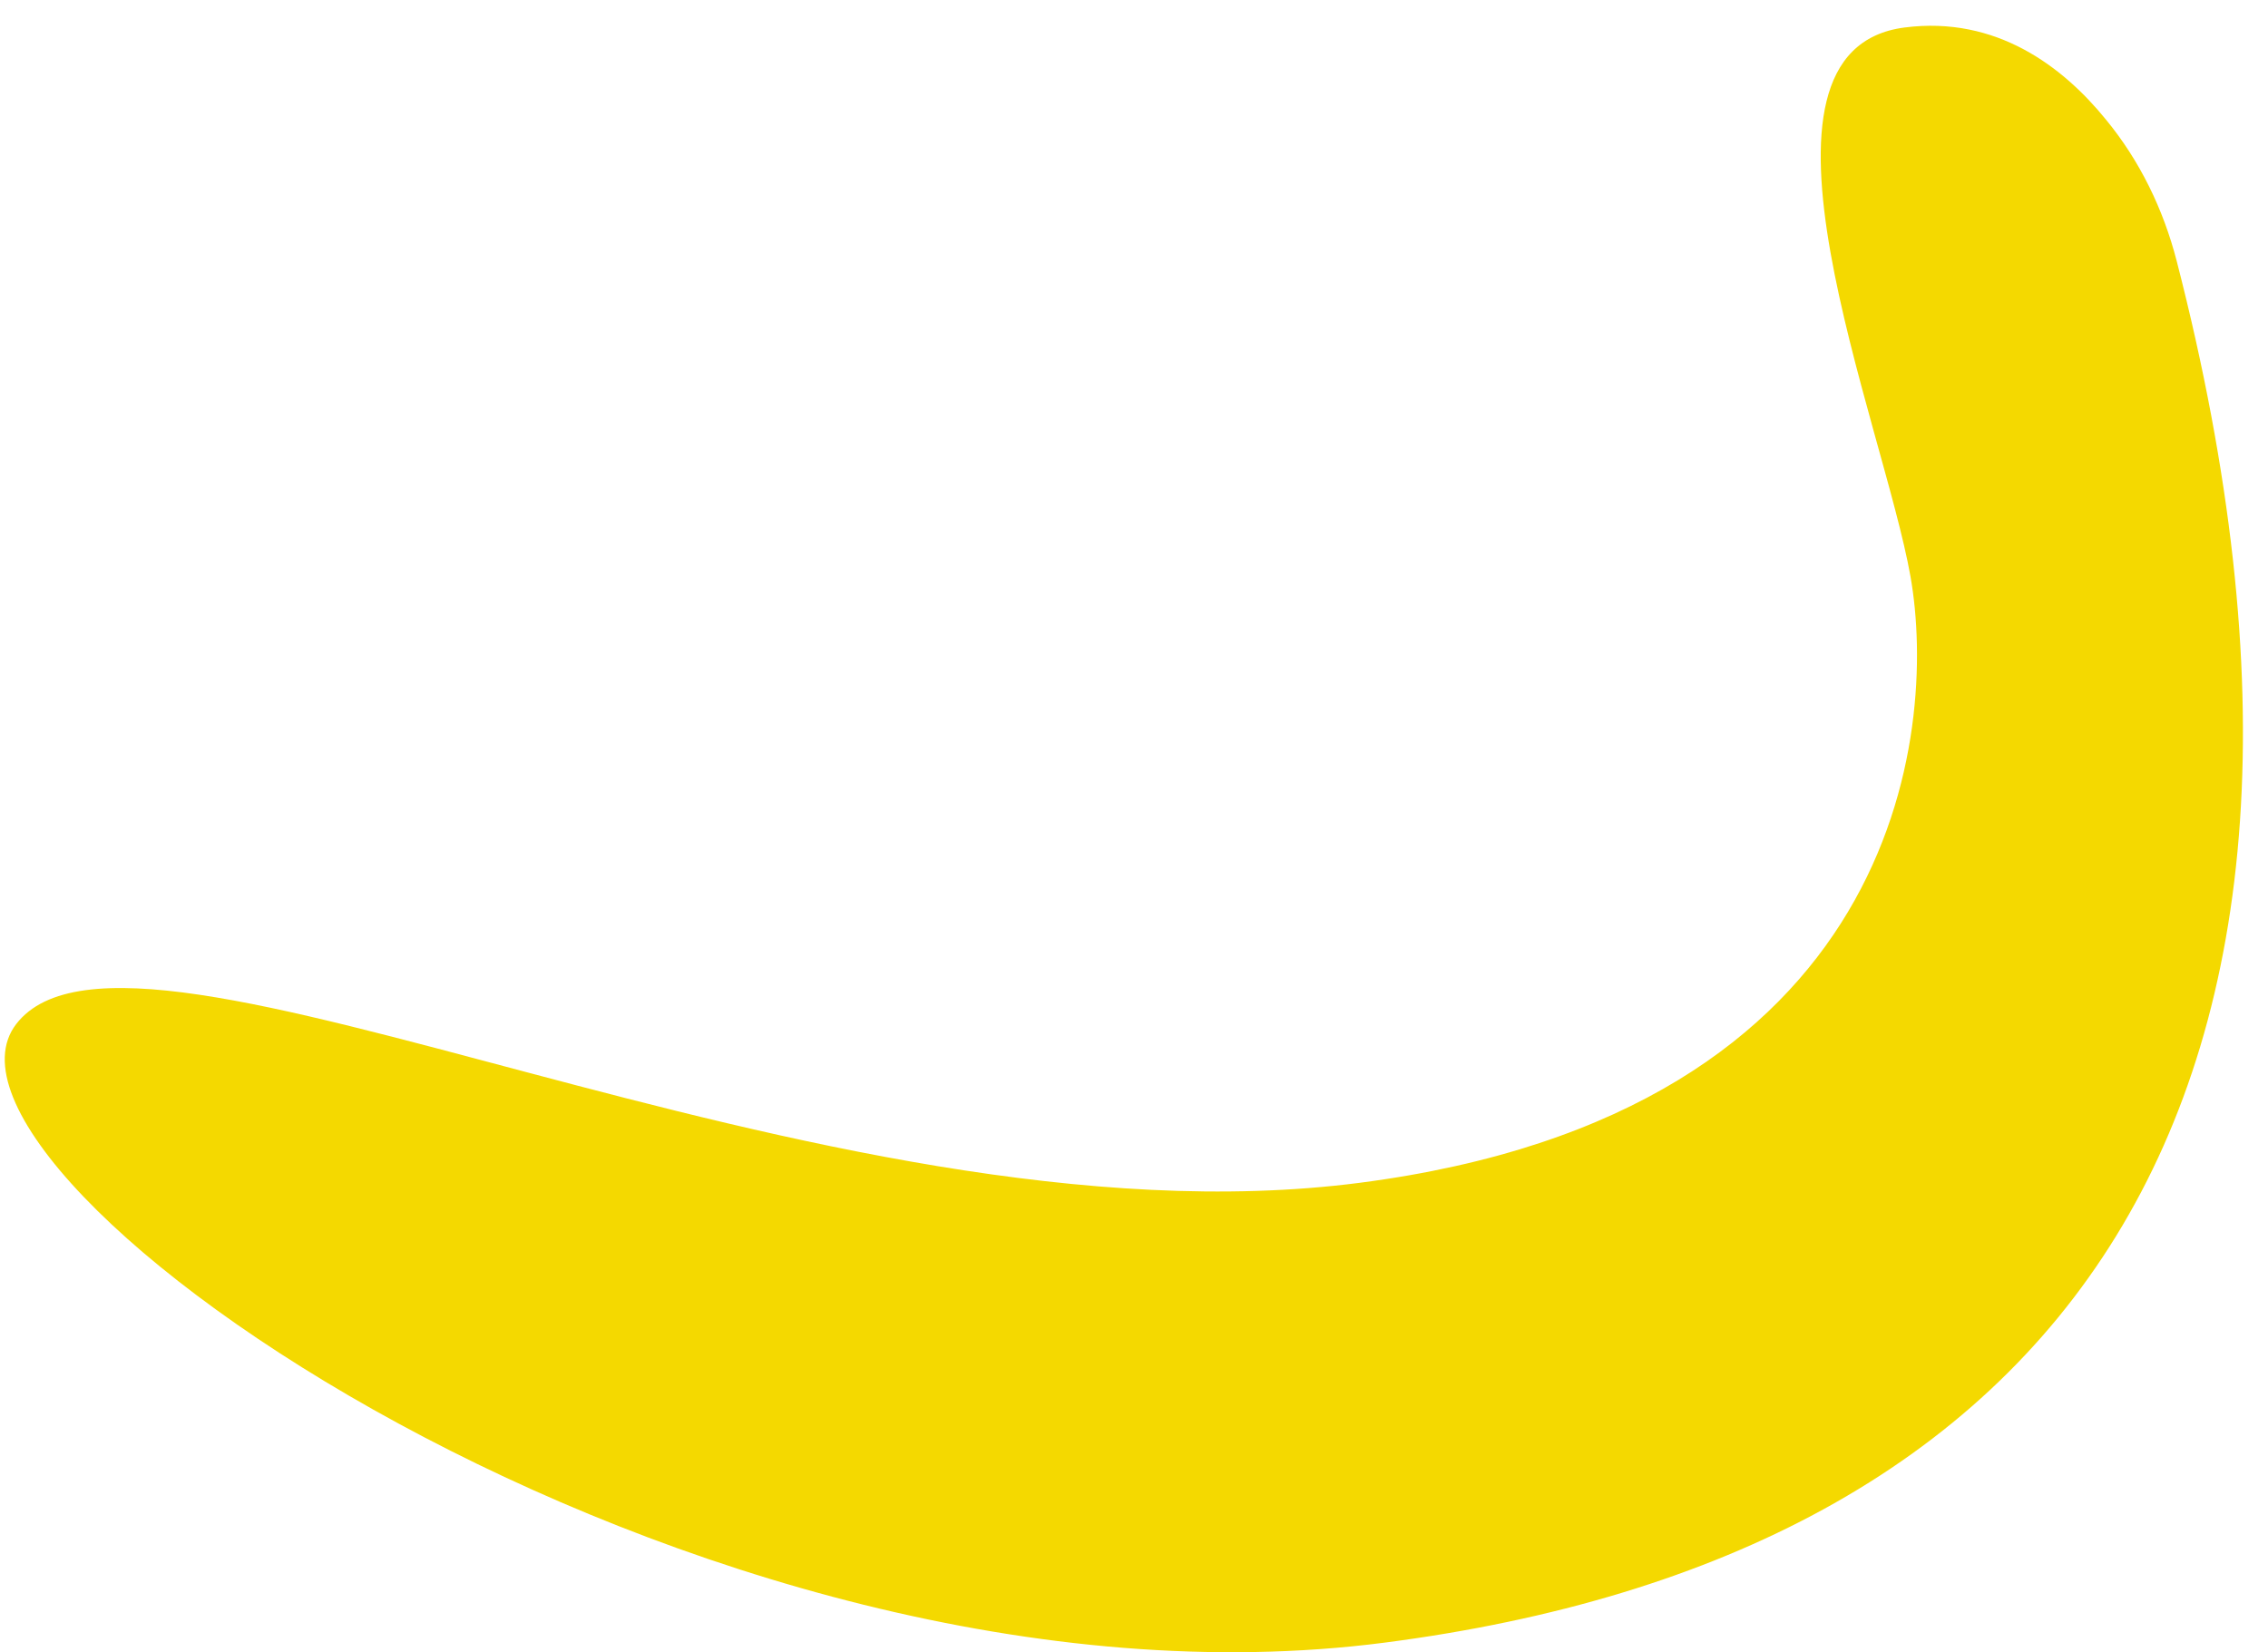 <?xml version="1.0" encoding="UTF-8"?> <svg xmlns="http://www.w3.org/2000/svg" width="70" height="51" viewBox="0 0 70 51" fill="none"> <path d="M67.183 8.06C66.772 6.464 66.044 4.96 64.999 3.692C63.682 2.069 61.623 0.481 58.781 0.849C53.289 1.559 58.122 13.013 58.967 17.801C59.812 22.589 58.649 34.347 41.962 36.507C25.276 38.666 4.107 26.929 0.501 31.606C-3.105 36.283 21.492 53.447 42.733 50.699C63.632 47.995 73.898 34.146 67.183 8.06Z" fill="#F4D900"></path> </svg> 